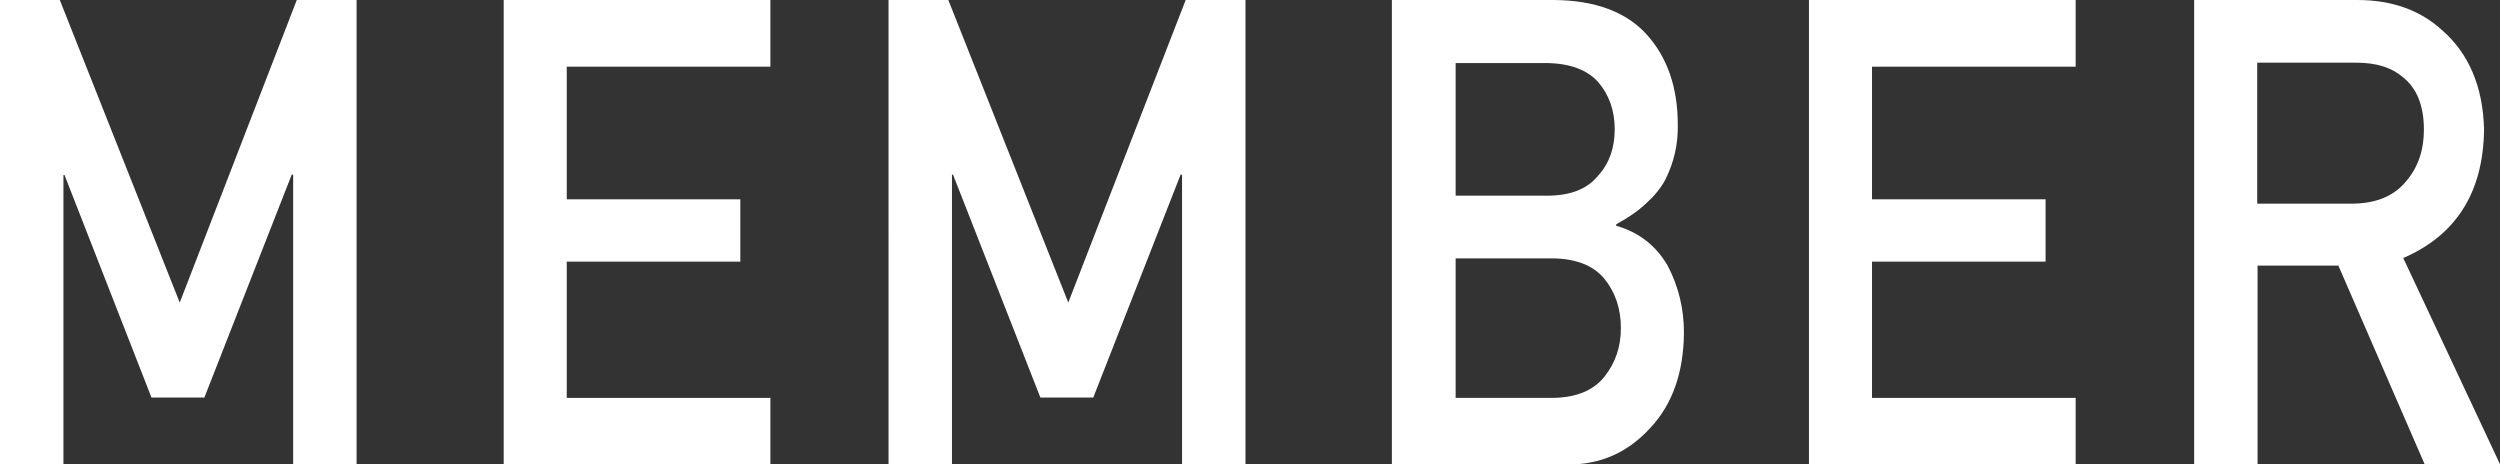 <?xml version="1.0" encoding="UTF-8"?><svg id="_レイヤー_1" xmlns="http://www.w3.org/2000/svg" viewBox="0 0 68.99 12.81"><rect x="0" y="0" width="68.99" height="12.81" fill="#333333" stroke="none"/><defs><style>.cls-1{fill:#fff;}</style></defs><path class="cls-1" d="m0,0h1.65l3.31,8.35L8.19,0h1.65v12.81h-1.75v-7.99h-.04l-2.41,6.15h-1.46L1.78,4.83h-.03v7.99H0V0Z"/><path class="cls-1" d="m13.9,0h7.36v1.84h-5.62v3.66h4.79v1.72h-4.79v3.76h5.62v1.84h-7.36V0Z"/><path class="cls-1" d="m24.53,0h1.64l3.31,8.35,3.24-8.35h1.65v12.81h-1.75v-7.99h-.04l-2.41,6.15h-1.46l-2.41-6.15h-.03v7.99h-1.75V0Z"/><path class="cls-1" d="m38.42,0h4.47c1.13.01,1.99.33,2.55.95.57.63.86,1.46.86,2.49.01.53-.1,1.03-.34,1.51-.12.23-.3.45-.52.65-.23.22-.51.41-.84.59v.04c.63.18,1.1.55,1.42,1.1.3.57.45,1.19.45,1.85-.01,1.11-.32,1.98-.93,2.63-.61.67-1.36,1.01-2.27,1.01h-4.86V0Zm1.75,1.73v3.67h2.52c.64,0,1.11-.18,1.41-.55.31-.34.46-.77.46-1.28s-.15-.95-.46-1.31c-.3-.33-.77-.51-1.41-.52h-2.52Zm0,5.4v3.85h2.69c.65-.01,1.12-.21,1.42-.59.3-.38.45-.82.45-1.34s-.15-.98-.45-1.35c-.3-.37-.78-.56-1.42-.57h-2.69Z"/><path class="cls-1" d="m49.92,0h7.36v1.84h-5.62v3.66h4.79v1.72h-4.79v3.76h5.62v1.84h-7.36V0Z"/><path class="cls-1" d="m60.55,0h4.5c.96,0,1.74.28,2.35.84.73.64,1.12,1.55,1.15,2.73-.02,1.74-.77,2.92-2.23,3.55l2.67,5.69h-2.08l-2.38-5.48h-2.23v5.48h-1.75V0Zm1.75,5.62h2.64c.65-.01,1.14-.22,1.47-.63.32-.38.48-.85.48-1.41,0-.67-.2-1.15-.58-1.45-.3-.26-.72-.4-1.28-.4h-2.74v3.88Z"/></svg>